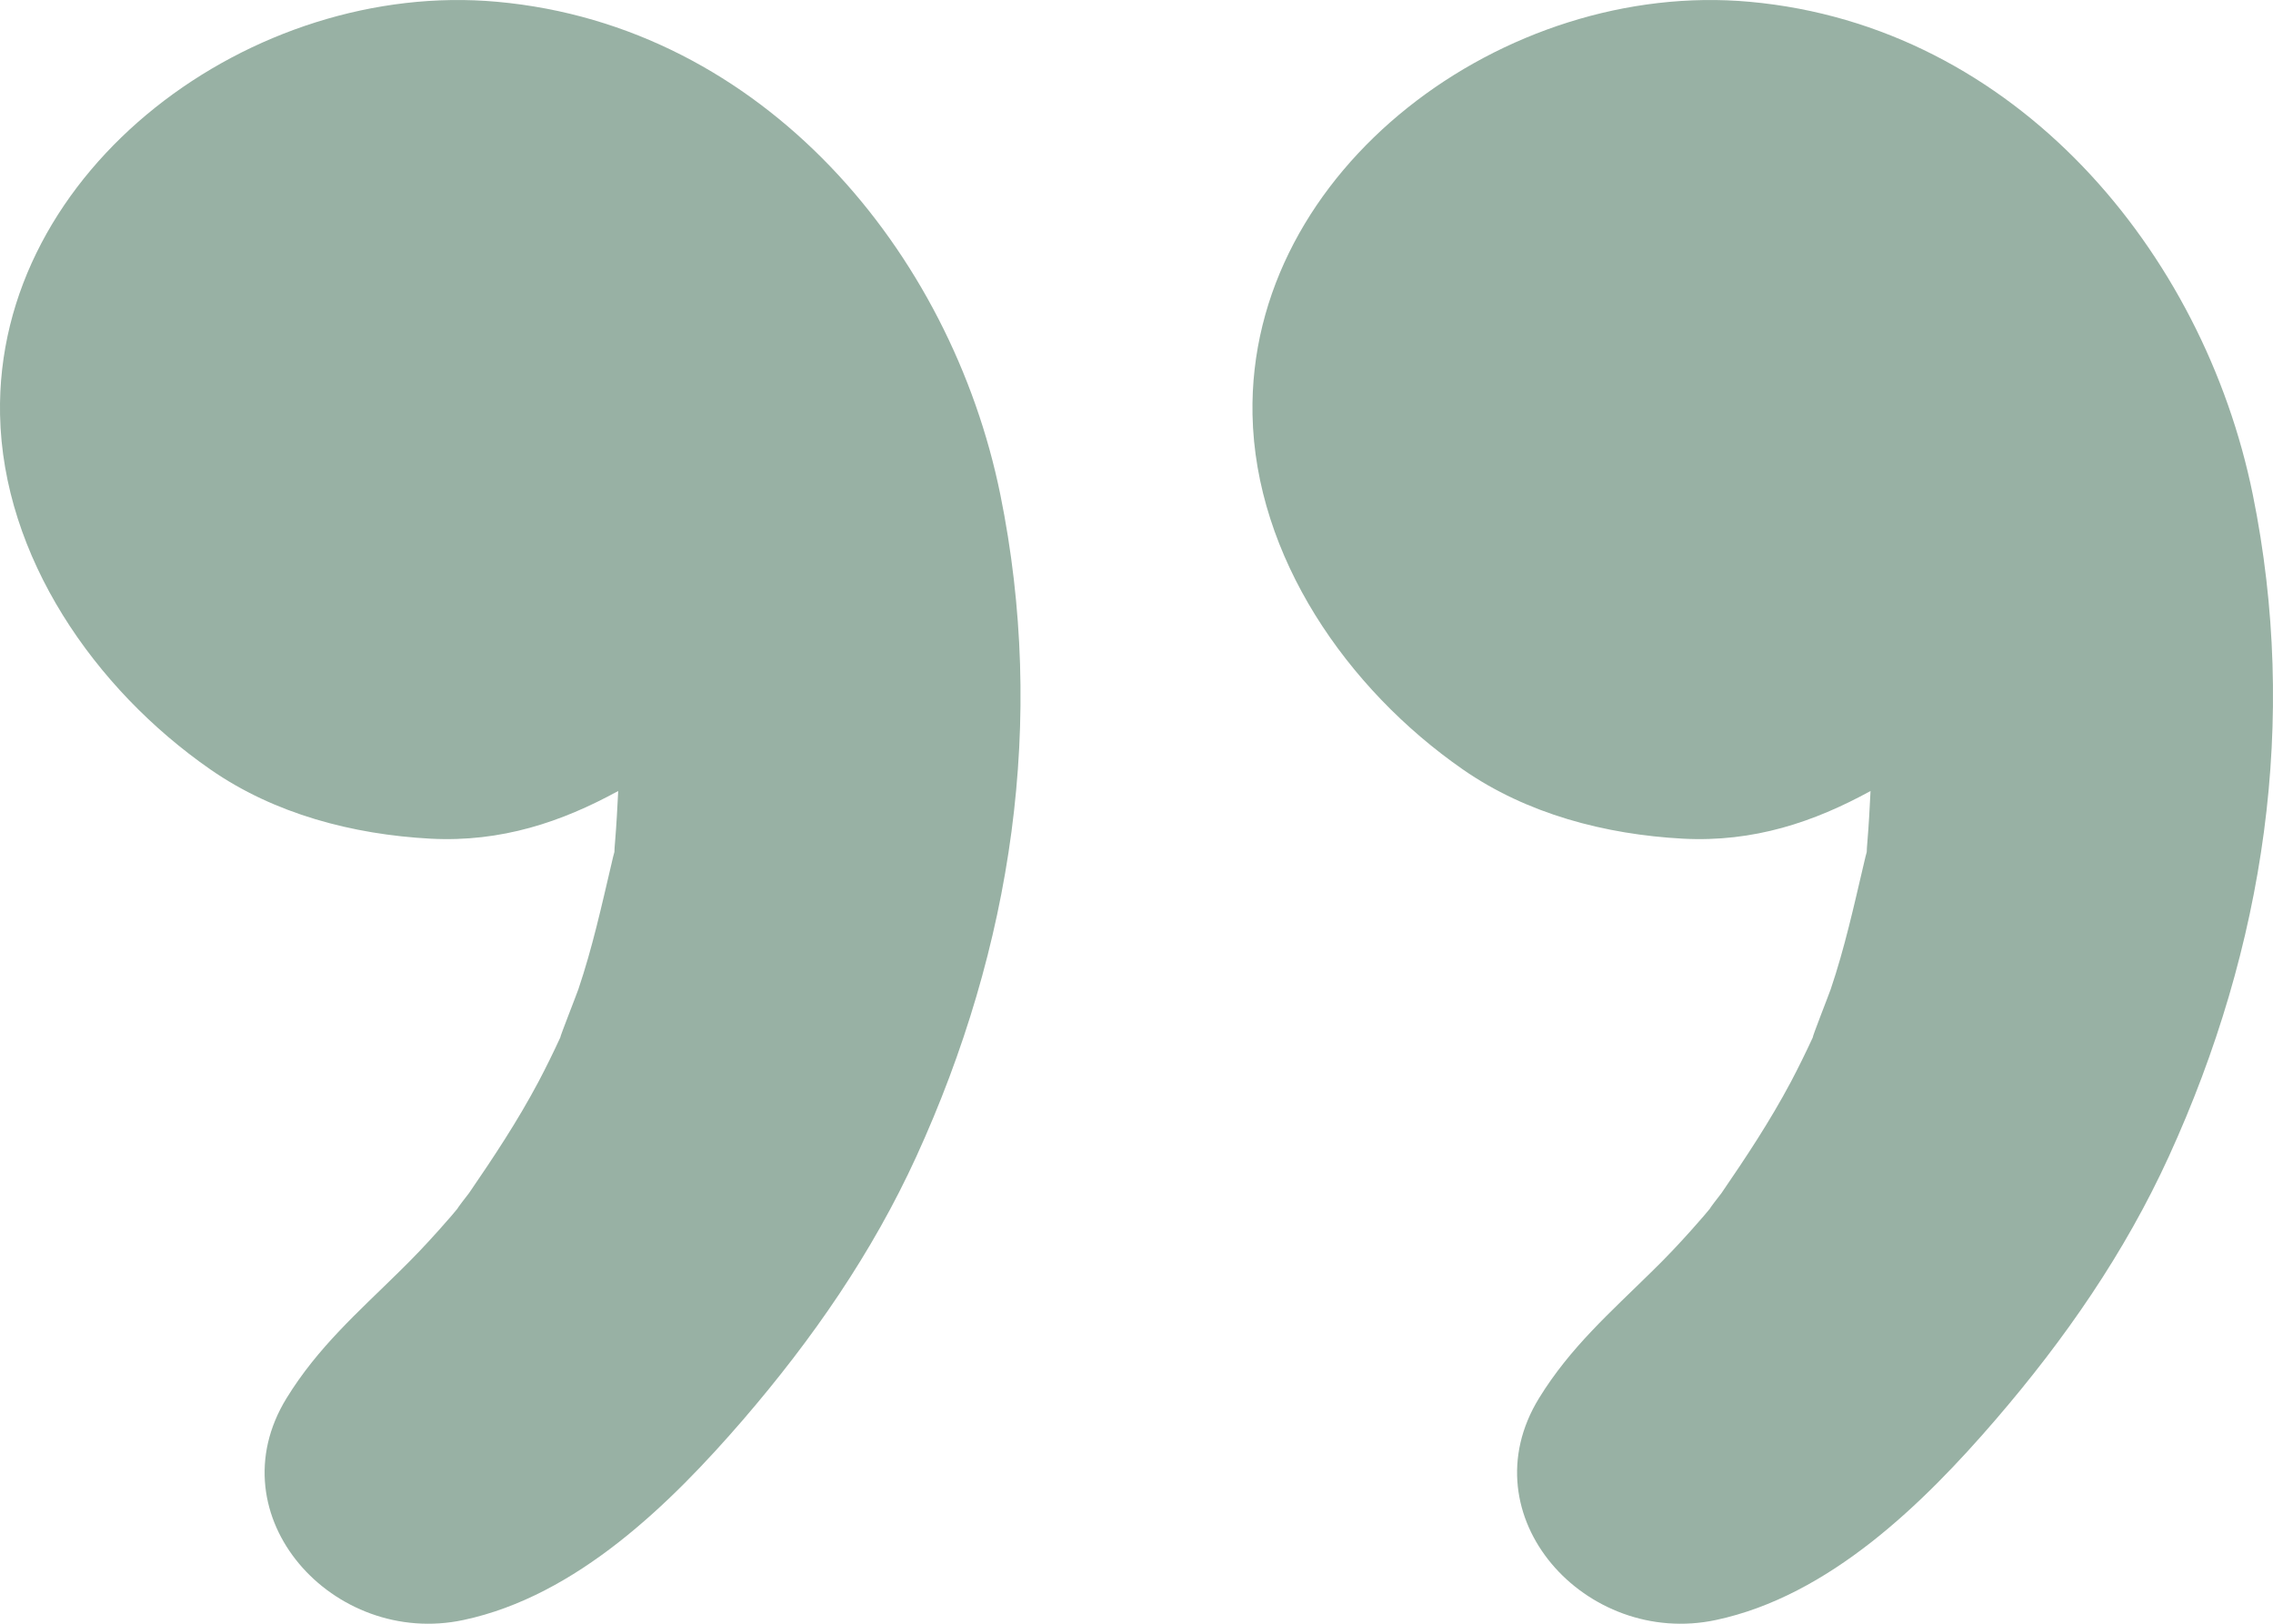 <svg width="49" height="35" viewBox="0 0 49 35" fill="none" xmlns="http://www.w3.org/2000/svg">
<path d="M31.536 16.586C32.913 17.543 34.598 17.987 36.283 18.078C37.81 18.157 39.108 17.717 40.324 17.05C40.306 17.411 40.287 17.772 40.257 18.134C40.248 18.242 40.242 18.316 40.242 18.365C40.227 18.421 40.205 18.5 40.178 18.624C39.964 19.534 39.766 20.435 39.465 21.324C39.428 21.433 39.066 22.352 39.078 22.364C38.928 22.689 38.77 23.012 38.602 23.329C38.16 24.16 37.645 24.938 37.112 25.716C36.832 26.077 36.789 26.142 36.981 25.91C36.81 26.118 36.634 26.324 36.454 26.523C36.183 26.826 35.906 27.119 35.616 27.401C34.708 28.296 33.852 29.042 33.178 30.137C31.615 32.679 34.187 35.518 36.993 34.919C39.431 34.4 41.458 32.415 43.018 30.604C44.517 28.863 45.806 27.002 46.754 24.929C48.82 20.412 49.554 15.53 48.564 10.659C47.503 5.44 43.463 0.561 37.722 0.039C32.453 -0.443 26.898 3.635 27.001 8.939C27.062 11.995 29.034 14.849 31.536 16.586Z" fill="#98B1A4"/>
<path d="M4.536 16.586C5.913 17.543 7.598 17.987 9.283 18.078C10.81 18.157 12.108 17.717 13.327 17.05C13.309 17.411 13.29 17.772 13.26 18.134C13.251 18.242 13.245 18.316 13.245 18.365C13.229 18.421 13.208 18.5 13.181 18.624C12.967 19.534 12.769 20.435 12.468 21.324C12.431 21.433 12.069 22.352 12.078 22.364C11.928 22.689 11.77 23.012 11.602 23.329C11.16 24.16 10.646 24.938 10.112 25.716C9.832 26.077 9.789 26.142 9.981 25.91C9.811 26.118 9.634 26.324 9.454 26.523C9.183 26.826 8.905 27.119 8.616 27.401C7.708 28.296 6.852 29.042 6.178 30.137C4.615 32.679 7.187 35.518 9.993 34.919C12.431 34.4 14.454 32.415 16.018 30.604C17.517 28.863 18.806 27.002 19.754 24.929C21.82 20.412 22.554 15.53 21.564 10.659C20.503 5.44 16.463 0.561 10.722 0.039C5.45 -0.443 -0.102 3.635 0.001 8.939C0.062 11.995 2.034 14.849 4.536 16.586Z" fill="#98B1A4"/>
</svg>
